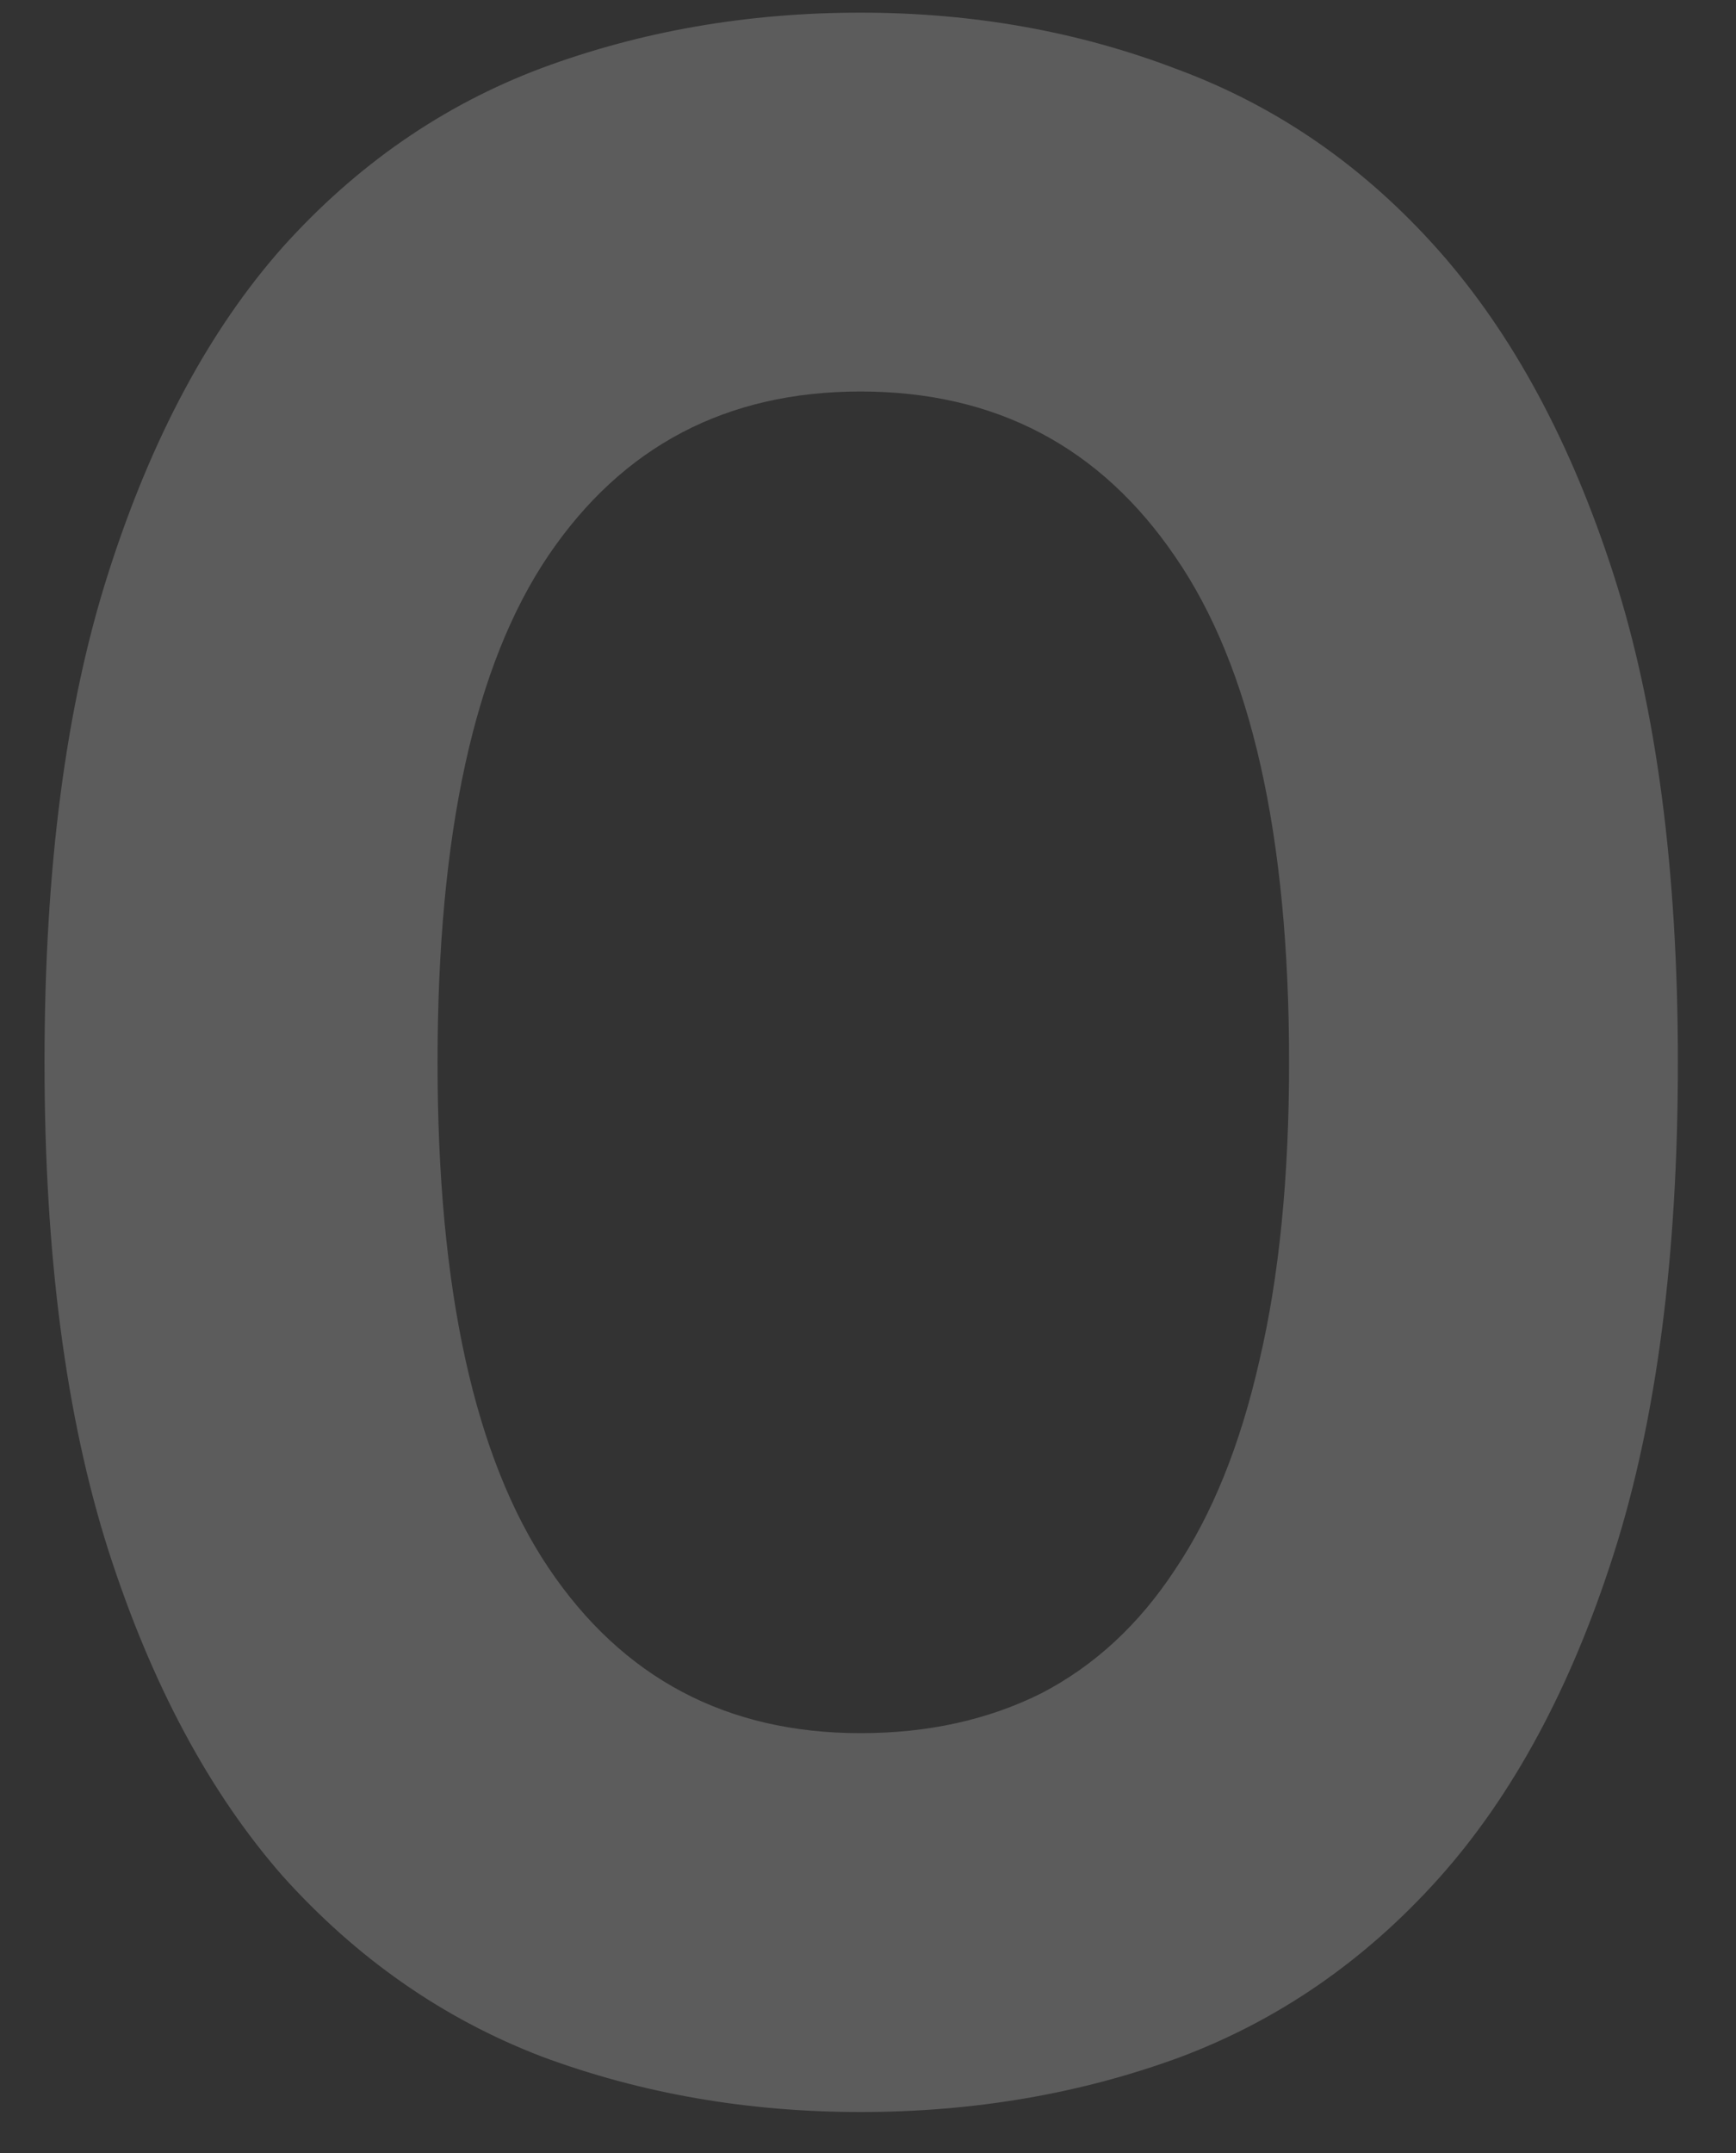 <svg width="25" height="31" viewBox="0 0 25 31" fill="none" xmlns="http://www.w3.org/2000/svg">
<rect x="0" y="0" width="25" height="31" fill="#333333" stroke="none"/>
<path d="M18.564 15.296C18.564 12.028 18.018 9.602 16.924 8.016C15.844 6.43 14.333 5.637 12.392 5.637C10.464 5.637 8.967 6.423 7.9 7.995C6.834 9.567 6.301 12.001 6.301 15.296C6.301 18.564 6.834 20.99 7.9 22.576C8.967 24.162 10.464 24.955 12.392 24.955C13.362 24.955 14.23 24.764 14.996 24.381C15.762 23.984 16.404 23.39 16.924 22.597C17.457 21.804 17.86 20.806 18.134 19.602C18.421 18.386 18.564 16.95 18.564 15.296ZM24.163 15.296C24.163 18.085 23.855 20.443 23.24 22.371C22.625 24.299 21.784 25.857 20.718 27.047C19.651 28.236 18.4 29.098 16.965 29.631C15.543 30.15 14.019 30.41 12.392 30.41C10.765 30.41 9.233 30.144 7.798 29.61C6.376 29.064 5.132 28.195 4.065 27.006C3.013 25.803 2.179 24.244 1.563 22.33C0.948 20.402 0.641 18.058 0.641 15.296C0.641 12.507 0.948 10.155 1.563 8.241C2.179 6.313 3.013 4.755 4.065 3.565C5.132 2.376 6.376 1.515 7.798 0.981C9.233 0.448 10.765 0.182 12.392 0.182C14.019 0.182 15.543 0.455 16.965 1.002C18.4 1.535 19.651 2.403 20.718 3.606C21.784 4.81 22.625 6.368 23.24 8.282C23.855 10.196 24.163 12.534 24.163 15.296Z" fill="white" fill-opacity="0.2"/>
</svg>
